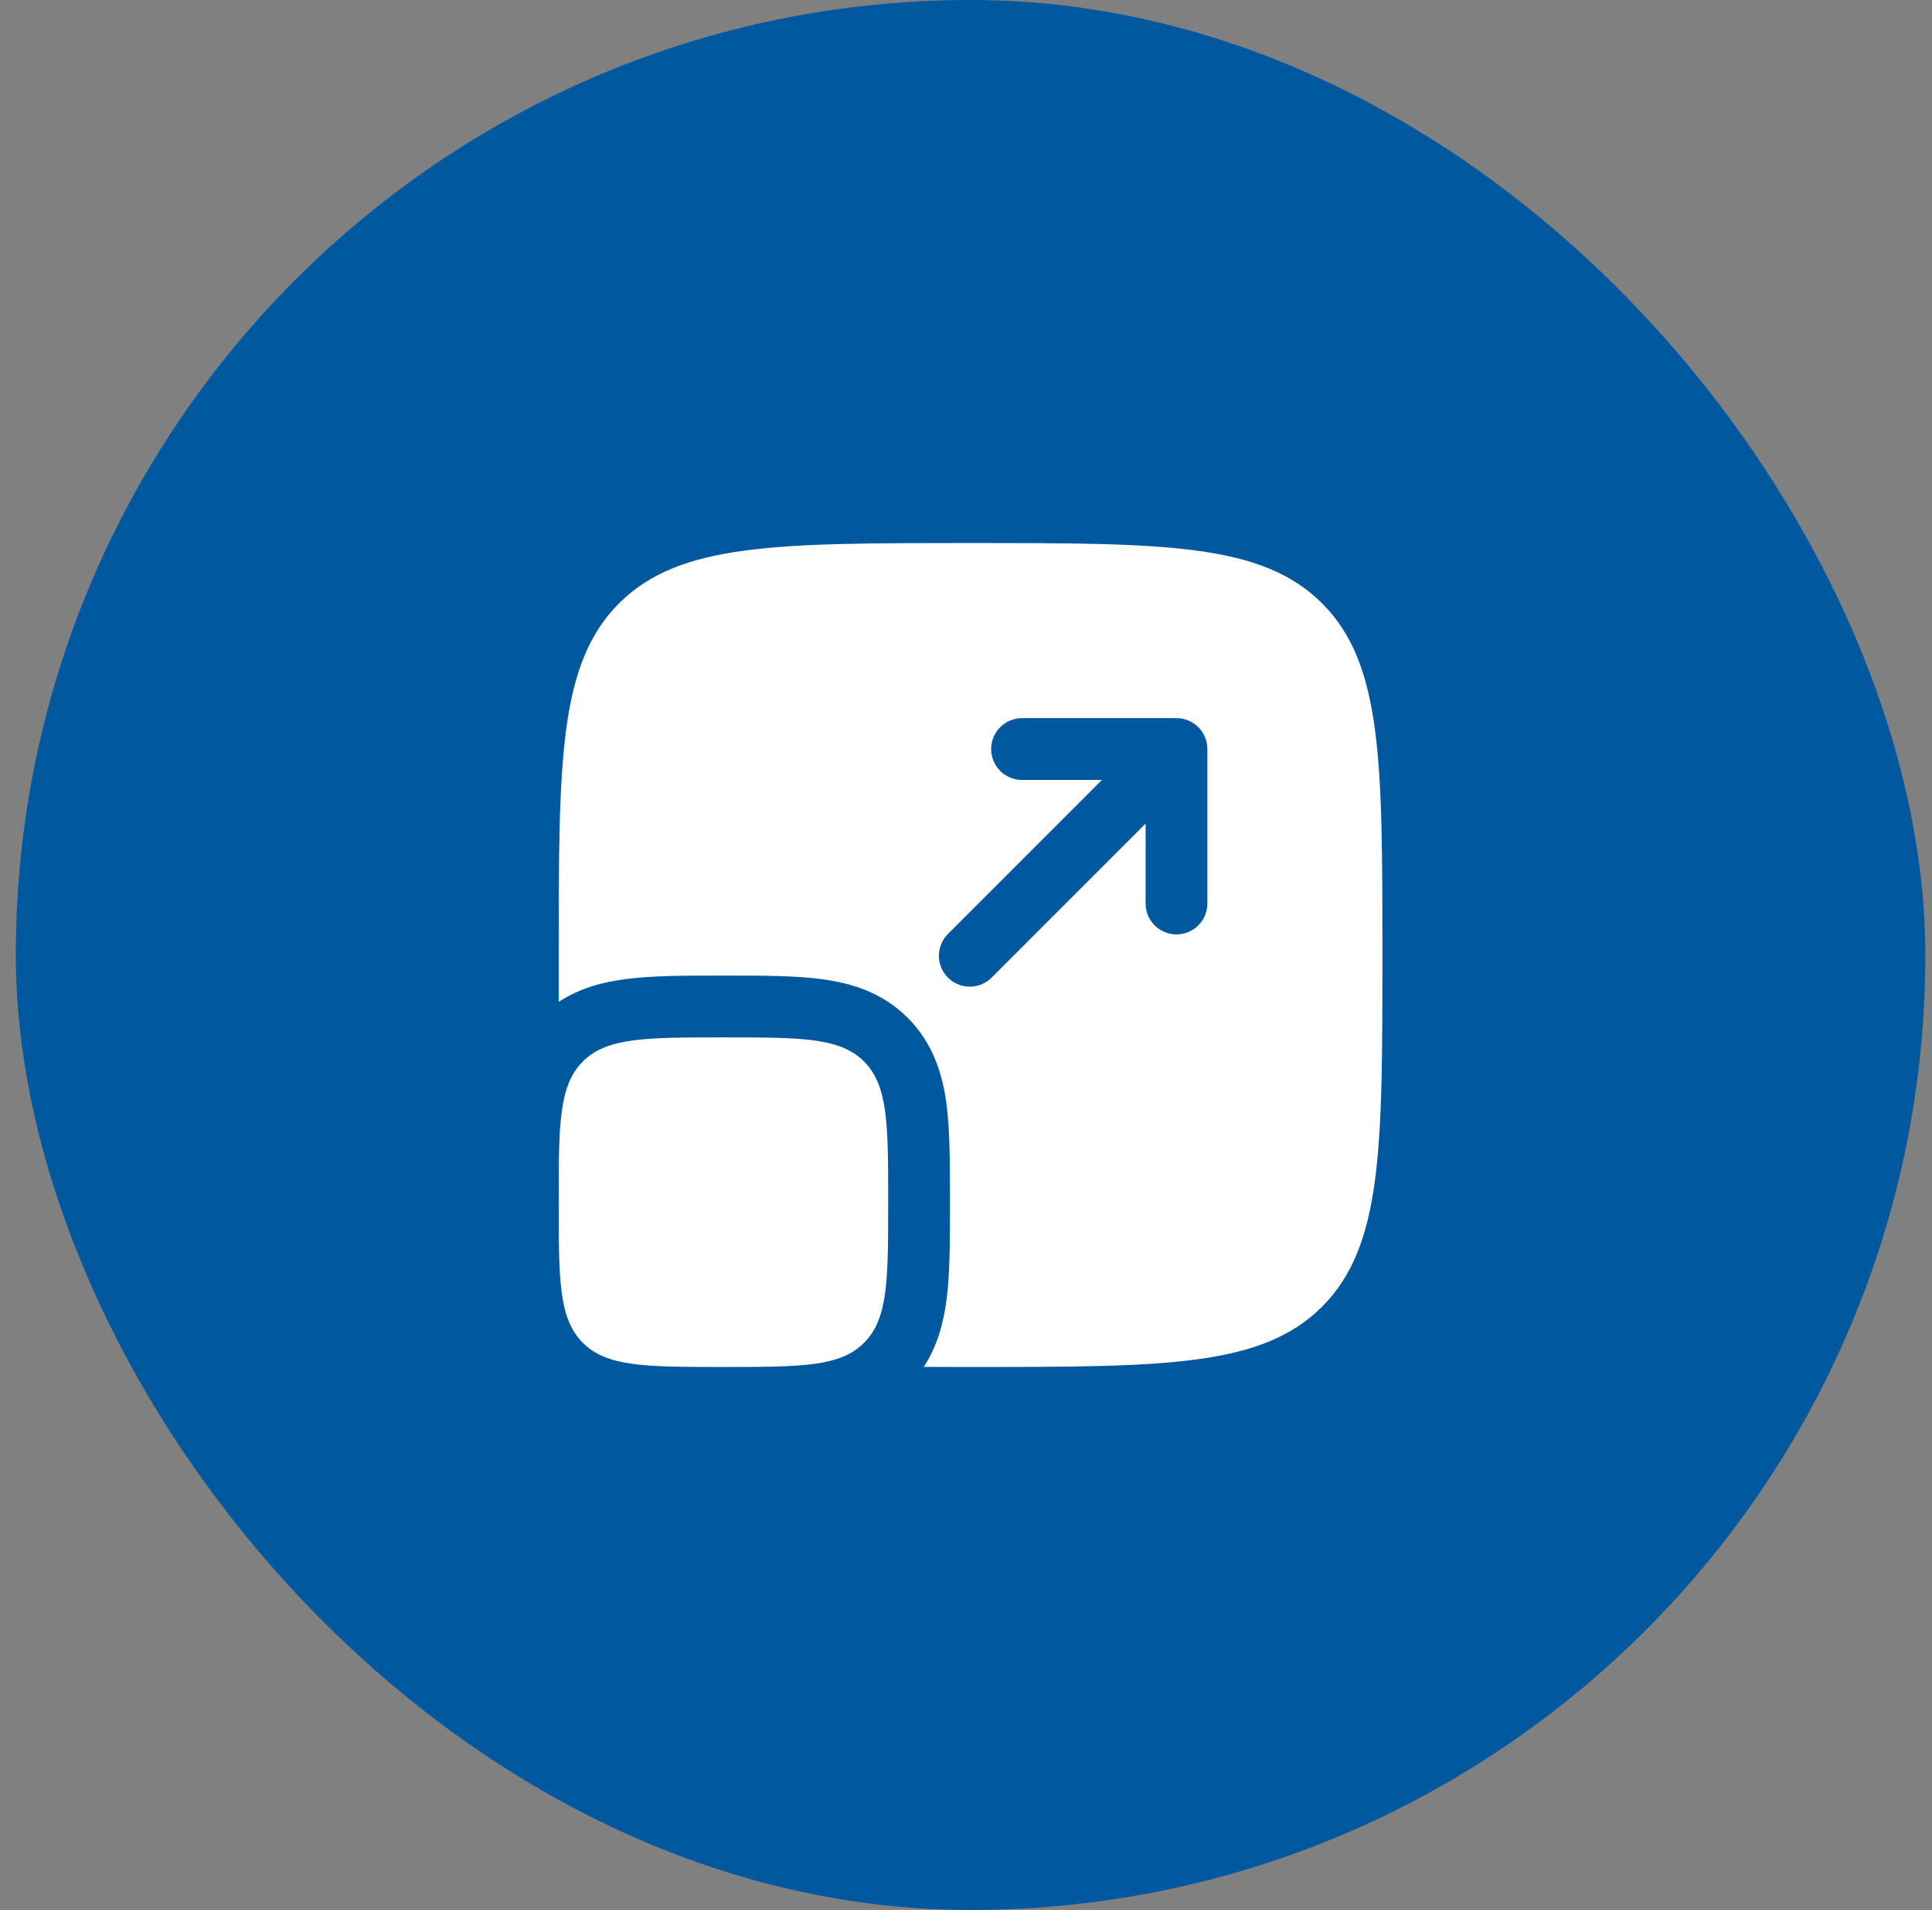 <svg xmlns="http://www.w3.org/2000/svg" width="86" height="85" viewBox="0 0 86 85" fill="none"><rect x="0" y="0" width="86" height="85" fill="#808080" stroke="none"/><rect x="0.703" width="85" height="85" rx="42.5" fill="#00589F"></rect><path d="M24.87 53.501C24.87 50.044 24.87 48.317 25.944 47.242C27.018 46.168 28.745 46.168 32.203 46.168C35.661 46.168 37.388 46.168 38.462 47.242C39.536 48.317 39.536 50.044 39.536 53.501C39.536 56.959 39.536 58.686 38.462 59.76C37.388 60.835 35.661 60.835 32.203 60.835C28.745 60.835 27.018 60.835 25.944 59.76C24.87 58.686 24.87 56.959 24.87 53.501Z" fill="white"></path><path fill-rule="evenodd" clip-rule="evenodd" d="M27.554 26.852C24.87 29.54 24.87 33.859 24.87 42.501V44.588C25.803 43.977 26.829 43.708 27.814 43.578C28.997 43.418 30.452 43.418 32.04 43.418H32.368C33.954 43.418 35.41 43.418 36.592 43.578C37.895 43.752 39.274 44.164 40.405 45.297C41.54 46.43 41.953 47.809 42.129 49.111C42.286 50.295 42.286 51.751 42.286 53.336V53.666C42.286 55.252 42.286 56.708 42.127 57.89C41.995 58.875 41.727 59.901 41.118 60.833L43.203 60.835C51.845 60.835 56.166 60.835 58.852 58.151C61.536 55.463 61.536 51.142 61.536 42.501C61.536 33.859 61.536 29.538 58.852 26.852C56.165 24.168 51.843 24.168 43.203 24.168C34.561 24.168 30.239 24.168 27.554 26.852ZM45.495 31.96C45.13 31.96 44.78 32.105 44.522 32.362C44.264 32.62 44.12 32.97 44.12 33.335C44.12 33.699 44.264 34.049 44.522 34.307C44.78 34.565 45.13 34.71 45.495 34.71H49.051L42.231 41.53C42.096 41.656 41.988 41.807 41.913 41.976C41.837 42.145 41.797 42.327 41.794 42.511C41.791 42.696 41.825 42.879 41.894 43.051C41.963 43.222 42.066 43.377 42.196 43.508C42.327 43.638 42.483 43.741 42.654 43.81C42.825 43.88 43.008 43.914 43.193 43.91C43.377 43.907 43.56 43.867 43.728 43.792C43.897 43.716 44.049 43.608 44.175 43.473L50.995 36.653V40.21C50.995 40.574 51.139 40.924 51.397 41.182C51.655 41.44 52.005 41.585 52.37 41.585C52.734 41.585 53.084 41.44 53.342 41.182C53.6 40.924 53.745 40.574 53.745 40.21V33.335C53.745 32.97 53.6 32.62 53.342 32.362C53.084 32.105 52.734 31.96 52.37 31.96H45.495Z" fill="white"></path></svg>